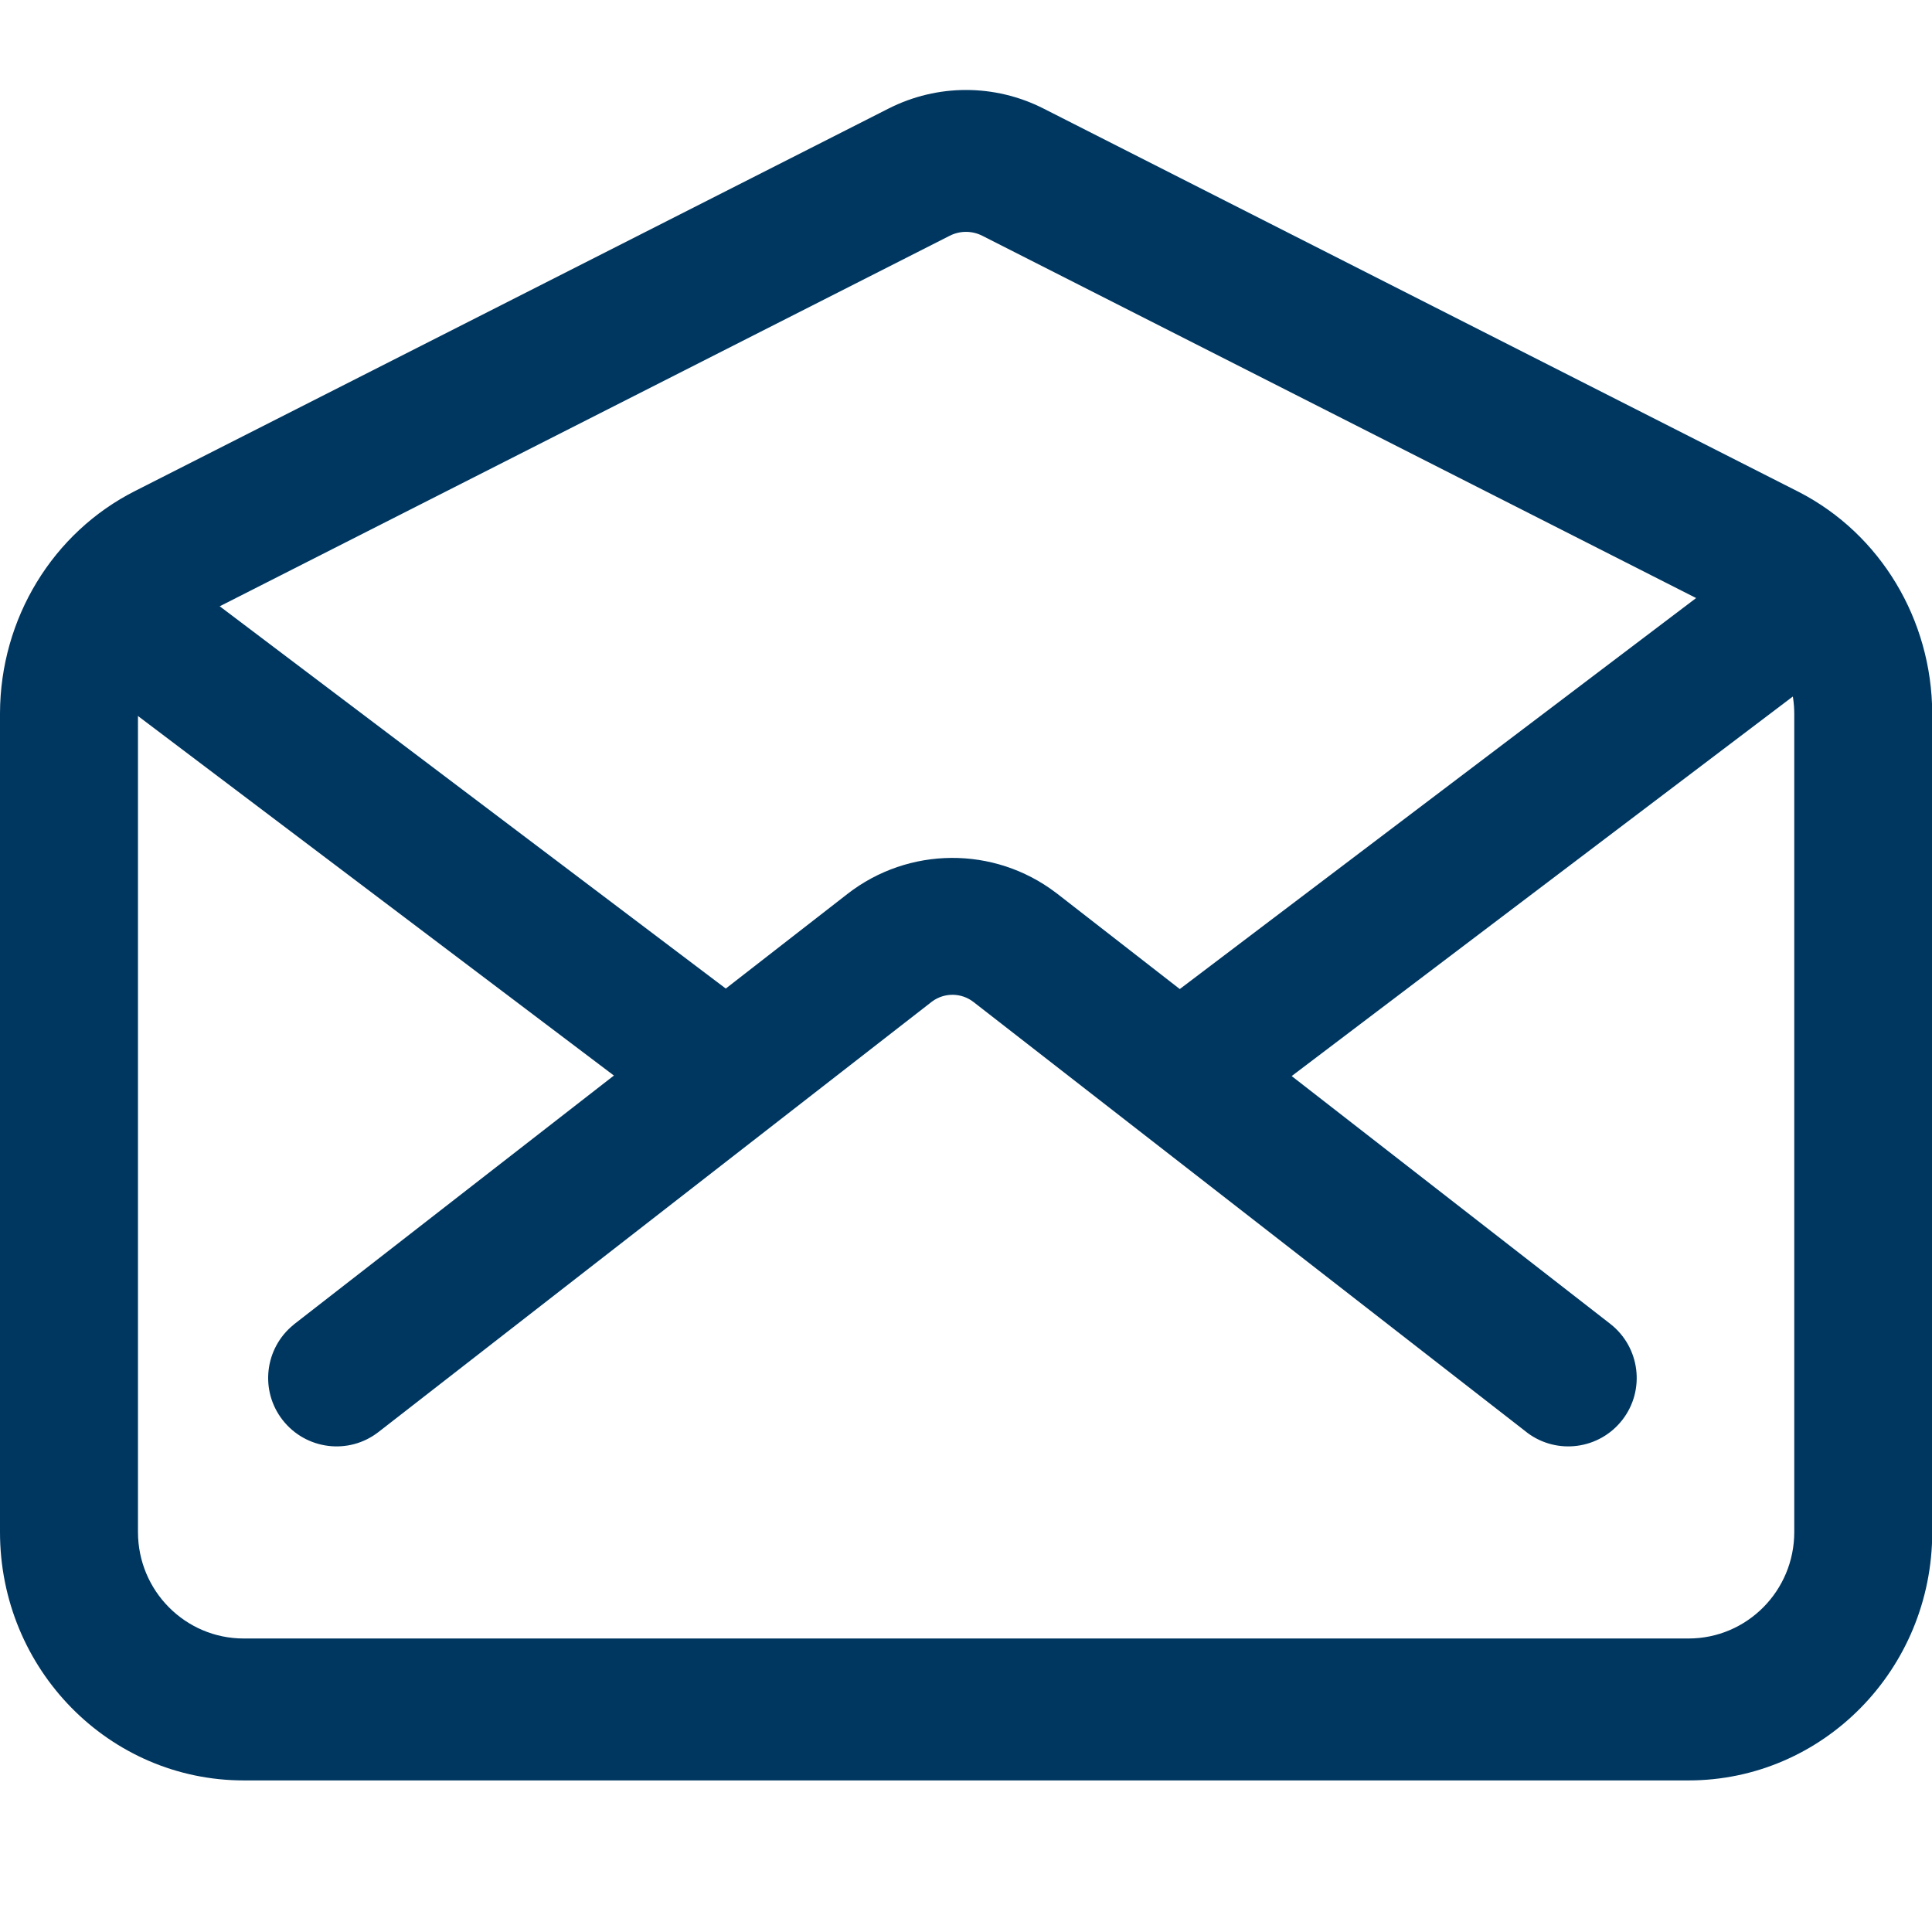 <?xml version="1.0" encoding="UTF-8"?>
<svg width="24px" height="24px" viewBox="0 0 24 24" version="1.1" xmlns="http://www.w3.org/2000/svg" xmlns:xlink="http://www.w3.org/1999/xlink">
    <title>icons/mail</title>
    <g id="icons/mail" stroke="none" stroke-width="1" fill="none" fill-rule="evenodd">
        <g id="mail-open-outline" transform="translate(0, 1)" fill="#003761">
            <path d="M11.039,0.348 L1.678,5.099 L1.68,5.098 C0.655,5.615 0.004,6.684 0,7.858 L0,18.032 C0,19.739 1.358,21.117 3.028,21.117 L20.975,21.117 C22.645,21.117 24.003,19.739 24.003,18.032 L24.003,7.861 C23.998,6.695 23.359,5.635 22.351,5.114 L12.962,0.348 C12.356,0.041 11.645,0.041 11.039,0.348 Z M12.203,1.929 L21.564,6.68 C22.007,6.903 22.287,7.361 22.289,7.865 L22.289,18.032 C22.289,18.76 21.703,19.354 20.975,19.354 L3.028,19.354 C2.3,19.354 1.714,18.76 1.714,18.032 L1.714,7.861 C1.716,7.369 1.987,6.917 2.414,6.692 L2.437,6.68 L11.797,1.929 C11.925,1.864 12.075,1.864 12.203,1.929 Z" id="Path"></path>
            <path d="M10.527,10.105 C11.287,9.514 12.348,9.508 13.113,10.087 L13.137,10.105 L20.004,15.446 C20.374,15.735 20.441,16.269 20.153,16.639 C19.868,17.005 19.345,17.075 18.975,16.8 L18.96,16.788 L12.093,11.447 C11.943,11.331 11.736,11.328 11.583,11.438 L11.571,11.447 L4.703,16.788 C4.333,17.077 3.799,17.01 3.51,16.639 C3.226,16.274 3.287,15.749 3.645,15.458 L3.659,15.446 L10.527,10.105 Z" id="Path"></path>
            <path d="M21.519,6.089 C21.893,5.806 22.426,5.88 22.71,6.254 C22.989,6.623 22.921,7.147 22.56,7.433 L22.545,7.445 L15.32,12.917 C14.946,13.2 14.412,13.127 14.129,12.752 C13.849,12.383 13.917,11.859 14.279,11.573 L14.293,11.561 L21.519,6.089 Z" id="Path"></path>
            <path d="M0.953,6.255 C1.232,5.885 1.755,5.808 2.129,6.078 L2.144,6.089 L9.528,11.667 C9.903,11.95 9.977,12.483 9.694,12.858 C9.415,13.227 8.892,13.305 8.519,13.035 L8.504,13.024 L1.119,7.445 C0.744,7.162 0.67,6.629 0.953,6.255 Z" id="Path"></path>
        </g>
    </g>
</svg>